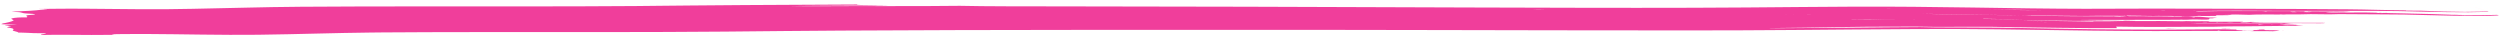<?xml version="1.0" encoding="UTF-8"?> <svg xmlns="http://www.w3.org/2000/svg" width="379" height="6" viewBox="0 0 379 6" fill="none"><path d="M2.799 4.946L3.182 4.942C3.457 4.946 3.747 4.956 4.05 4.972C4.799 5.019 5.5 5.04 6.124 5.035C7.009 5.035 7.253 5.092 6.666 5.156C6.364 5.175 6.202 5.227 6.214 5.302C7.658 5.27 9.184 5.263 10.781 5.281C11.726 5.286 12.758 5.3 13.847 5.301C14.937 5.301 16.059 5.302 17.285 5.282C16.936 5.227 16.882 5.219 17.045 5.203L17.486 5.184L17.742 5.174L18.019 5.171L19.537 5.16L22.442 5.155C24.913 5.164 27.658 5.212 30.501 5.243C31.936 5.26 33.404 5.279 34.864 5.282L39.076 5.269C45.274 5.19 50.687 4.992 56.135 4.934L58.179 4.913L60.377 4.903L64.779 4.878L73.698 4.862C85.697 4.858 97.964 4.896 109.964 4.791L118.763 4.705L127.532 4.637C133.409 4.599 139.334 4.574 145.306 4.561C157.243 4.533 169.22 4.522 181.398 4.532C205.318 4.489 229.805 4.613 254.066 4.609L263.178 4.6C266.227 4.589 269.256 4.571 272.231 4.544C278.203 4.499 284 4.435 289.835 4.41L294.218 4.396C295.644 4.399 297.096 4.387 298.552 4.412C301.51 4.415 304.548 4.472 307.649 4.511C313.867 4.601 320.39 4.711 326.802 4.707L329.337 4.698L336.164 4.69L336.263 4.632L336.666 4.695L337.756 4.696L338.298 4.698L339.902 4.696L340.113 4.572L340.72 4.575L341.725 4.585L341.558 4.683L341.18 4.725L341.728 4.724L344.383 4.725L344.544 4.75L345.092 4.749L344.473 4.712C344.992 4.659 345.657 4.644 346.423 4.667L345.16 4.649L345.581 4.581L343.52 4.571L343.359 4.546L342.296 4.55L342.135 4.525L343.224 4.525L343.354 4.449L342.465 4.471L342.323 4.554L340.718 4.556C340.644 4.6 340.576 4.64 339.72 4.603C338.864 4.565 338.982 4.556 339.017 4.515L339.103 4.464L338.841 4.478C337.906 4.445 337.018 4.43 336.188 4.436L334.875 4.447L329.702 4.484L326.797 4.489L323.785 4.478C321.756 4.469 319.68 4.447 317.598 4.43C313.486 4.384 309.39 4.309 305.61 4.228C304.862 4.25 304.006 4.239 303.077 4.195C300.941 4.169 298.696 4.167 296.628 4.161C295.605 4.162 294.62 4.16 293.669 4.158C292.851 4.155 291.993 4.137 291.101 4.106C289.557 4.112 287.88 4.117 286.515 4.138C280.805 4.211 275.036 4.237 269.243 4.279C268.114 4.281 267.881 4.259 268.705 4.254C275.607 4.202 280.868 4.013 288.426 4.037C289.985 4.026 291.614 4.038 293.303 4.073C295.54 4.06 297.825 4.058 300.136 4.061L303.321 4.072L302.981 4.051C303.147 4.058 303.309 4.064 303.465 4.067C303.179 4.066 302.916 4.072 302.682 4.087C308.672 4.15 315.63 4.305 320.914 4.263L320.823 4.036C322.741 4.07 324.691 4.085 326.633 4.085L332.157 4.062L333.392 4.057L333.702 4.055L334.322 4.051L335.583 4.051C337.038 4.005 338.575 3.984 340.185 3.989C342.664 3.953 345.185 3.934 347.705 3.914L349.202 3.895L348.029 3.803L348.362 3.768L347.893 3.764L347.856 3.785C347.132 3.81 346.444 3.854 345.554 3.756L346.154 3.744C346.154 3.744 346.216 3.708 346.526 3.706L347.655 3.703L348.06 3.665L346.919 3.615L346.277 3.552C346.142 3.574 345.941 3.581 345.699 3.572L345.537 3.546C347.026 3.506 348.614 3.496 350.288 3.517C351.087 3.508 352.447 3.57 352.494 3.462C349.056 3.48 345.491 3.433 342.065 3.445C341.524 3.443 341.354 3.402 341.238 3.37L341.925 3.367L343.078 3.35L341.815 3.331L341.048 3.322L341.182 3.343C340.849 3.394 340.372 3.411 339.801 3.394C339.104 3.363 340.324 3.347 339.975 3.292L334.818 3.299L332.215 3.287L330.867 3.279L325.787 3.321L330.749 3.288L332.246 3.269C333.101 3.262 333.992 3.266 334.915 3.282C335.021 3.22 334.555 3.193 333.836 3.196C333.124 3.215 332.35 3.214 331.524 3.193L331.555 3.175C331.394 3.205 331.169 3.222 330.894 3.223C329.804 3.223 328.568 3.209 327.344 3.187L324.261 3.197C323.632 3.198 322.976 3.189 322.297 3.17C320.729 3.22 319.058 3.239 317.297 3.226L317.428 3.269C313.824 3.225 310.197 3.154 306.57 3.083L307.745 3.074C310.133 3.112 312.5 3.142 314.874 3.168C317.076 3.112 319.389 3.09 321.8 3.102L322.154 3.134L323.998 3.092L322.011 3.098C320.987 3.039 317.311 3.057 315.339 3.015C317.483 2.997 320.206 3.018 323.084 3.008C325.507 3.006 327.996 3.004 330.432 2.994C330.48 2.981 330.559 2.974 330.661 2.975C330.763 2.975 330.883 2.983 331.007 2.997L331.561 2.991C331.984 2.959 332.479 2.944 333.029 2.95C334.375 2.999 335.08 2.985 334.869 2.869L335.024 2.778L335.354 2.784L336.088 2.673C335.369 2.689 334.468 2.643 333.518 2.542L332.583 2.511C331.868 2.431 331.129 2.444 330.387 2.48C330.002 2.471 329.678 2.483 329.44 2.516L328.83 2.494L328.533 2.489L327.362 2.476L322.762 2.497L322.574 2.467C324.187 2.471 325.733 2.452 327.203 2.409L327.943 2.415L328.458 2.413L328.867 2.412C329.076 2.403 329.345 2.413 329.637 2.441L333.069 2.426C333.112 2.4 333.323 2.396 333.648 2.406L333.604 2.431L335.881 2.415L335.912 2.397L336.054 2.313L337.665 2.307L338.39 2.241L337.154 2.227C338.284 2.182 339.585 2.189 341.006 2.246L341.886 2.209C343.038 2.186 344.258 2.184 345.538 2.205C345.578 2.189 345.659 2.18 345.769 2.181C345.879 2.182 346.011 2.191 346.146 2.208C346.693 2.147 347.949 2.21 348.678 2.181C349.709 2.14 350.862 2.135 352.111 2.166C352.918 2.184 353.661 2.178 354.321 2.149L354.538 2.141L361.047 2.18C362.064 2.183 363.307 2.193 364.411 2.205C365.515 2.217 366.747 2.253 367.88 2.288C370.644 2.371 373.311 2.415 375.866 2.42C376.934 2.418 377.926 2.392 378.828 2.34L378.568 2.253C377.018 2.305 375.35 2.321 373.581 2.301C370.343 2.171 367.192 2.078 364.139 2.024C363.397 2 362.696 1.991 361.968 1.979L361.807 1.953L360.583 1.932C358.11 1.844 356.119 1.933 353.842 1.889C353.419 1.878 352.743 1.915 352.622 1.845C352.953 1.826 353.314 1.814 353.702 1.812L354.37 1.82C355.281 1.884 355.689 1.805 356.348 1.798C355.949 1.772 355.566 1.755 355.207 1.748C349.496 1.701 343.8 1.665 338.3 1.674C336.852 1.67 335.461 1.686 334.132 1.721C333.743 1.729 333.131 1.749 332.928 1.708C332.726 1.667 333.499 1.673 333.855 1.664C337.398 1.583 341.432 1.635 345.296 1.646C350.107 1.635 354.901 1.634 359.679 1.643C360.801 1.644 362.309 1.659 363.632 1.682C364.955 1.705 366.32 1.744 367.565 1.773C369.873 1.832 372.101 1.86 374.237 1.856C374.996 1.852 375.724 1.839 376.418 1.815C376.741 1.806 377.01 1.788 377.272 1.774C375.097 1.05 374.122 0.722 377.1 1.715L376.648 1.74L376.135 1.761C375.354 1.787 374.526 1.799 373.656 1.797C371.544 1.789 369.285 1.728 366.913 1.615C366.342 1.59 365.681 1.639 364.713 1.607L364.781 1.567C364.074 1.562 363.379 1.55 362.618 1.537L360.249 1.488C358.839 1.456 357.402 1.419 356.02 1.41C350.799 1.369 345.619 1.343 340.48 1.334L332.752 1.311L328.908 1.308L324.444 1.308C321.62 1.327 318.742 1.336 316.126 1.332C313.511 1.327 310.649 1.307 307.785 1.269C302.052 1.195 296.076 1.083 290.134 1.032C284.191 0.98 278.489 1.008 273.047 1.063C267.605 1.118 262.056 1.156 256.571 1.176C251.086 1.196 245.445 1.188 239.838 1.18L222.882 1.135L188.807 1.019L161.027 0.969C155.591 0.96 149.505 0.974 145.506 0.882C138.536 0.973 130.846 0.888 123.562 0.944C122.427 0.951 121.071 0.927 119.828 0.917L123.812 0.877L128.524 0.851C130.623 0.839 133.439 0.866 134.609 0.819C134.832 0.808 131.601 0.785 130.588 0.76C129.574 0.735 130.099 0.706 129.905 0.68C124.23 0.712 118.591 0.723 112.997 0.767L104.604 0.834L100.449 0.874L96.392 0.916C85.486 0.999 74.097 0.965 62.674 0.971C56.949 0.973 51.271 0.986 45.55 1.025C39.83 1.063 34.33 1.252 29.176 1.338C26.594 1.394 24.113 1.411 21.51 1.399C18.907 1.387 15.89 1.338 12.784 1.322L10.446 1.315L9.1 1.325L8.031 1.332C7.311 1.335 6.612 1.345 5.907 1.359C5.846 1.395 8.271 1.351 6.58 1.464L5.912 1.516L5.495 1.562L4.552 1.635C3.863 1.679 3.022 1.713 2.292 1.742C2.03 1.756 1.676 1.783 1.835 1.79C3.901 1.837 2.777 1.997 4.336 2.062C5.357 2.102 5.533 2.199 5.081 2.225C3.419 2.301 4.128 2.444 4.155 2.569C4.118 2.59 4.069 2.619 4.031 2.641C3.018 2.618 2.224 2.671 1.764 2.793C1.627 2.873 1.915 2.964 2.043 3.049C2.172 3.133 1.573 3.325 0.837 3.477C0.532 3.513 0.32 3.569 0.215 3.642C0.147 3.682 0.592 3.701 1.915 3.725C2.134 3.726 2.364 3.731 2.604 3.74C2.467 3.753 2.315 3.761 2.151 3.766C1.183 3.794 -0.068 3.829 1.523 3.935C1.976 3.969 1.417 3.997 1.325 4.051C1.232 4.106 0.926 4.146 1.126 4.168C2.365 4.321 2.039 4.472 1.92 4.643L2.656 4.85L2.799 4.946ZM338.048 4.304C337.573 4.303 336.948 4.329 336.766 4.296C336.584 4.263 337.571 4.284 338.079 4.285L338.048 4.304ZM333.903 4.437L334.096 4.444L333.897 4.441L333.903 4.437ZM328.798 4.314C329.143 4.332 331.502 4.347 328.254 4.354L328.798 4.314ZM336.854 3.784L338.022 3.779C337.587 3.764 337.193 3.766 336.854 3.784ZM341.833 3.781L342.467 3.789C342.498 3.771 342.037 3.721 342.573 3.727C342.767 3.73 342.98 3.74 343.203 3.757L342.494 3.793L341.833 3.781ZM344.27 3.67L344.313 3.645L344.746 3.671L344.27 3.67ZM345.831 3.634L345.438 3.605L345.907 3.609L345.831 3.634ZM336.249 3.399L337.504 3.402L338.641 3.415L338.393 3.44C338.181 3.454 337.883 3.442 337.564 3.407L336.243 3.403L336.15 3.457L335.908 3.419L336.249 3.399ZM334.606 3.404C334.568 3.426 334.537 3.444 334.149 3.452L333.83 3.439L334.606 3.404ZM332.985 3.556C337.223 3.547 341.488 3.551 345.777 3.566L345.378 3.6C341.439 3.632 337.219 3.57 333.254 3.598L332.189 3.583C332.438 3.573 332.7 3.566 332.973 3.563L332.985 3.556ZM334.002 2.798L333.959 2.823C333.966 2.818 333.974 2.813 333.984 2.809L334.002 2.798ZM332.641 2.617L332.743 2.697L332.232 2.617L332.641 2.617ZM332.04 2.61L331.082 2.612C331.362 2.604 331.679 2.607 332.021 2.621L332.04 2.61ZM329.753 2.533L330.782 2.528L330.739 2.554L329.742 2.559L329.753 2.533ZM329.027 2.599L329.064 2.577L329.314 2.57L329.703 2.562L329.267 2.558L329.002 2.553L328.46 2.551L329.027 2.599ZM371.929 2.231C372.508 2.251 373.091 2.269 373.678 2.284C373.109 2.278 372.547 2.268 371.931 2.25C371.314 2.232 371.751 2.236 371.929 2.231ZM360.785 1.913C361.16 1.947 361.514 1.965 361.821 1.965C361.34 1.984 360.79 1.984 360.19 1.963L360.785 1.913ZM350.205 1.725C350.205 1.725 350.205 1.725 350.174 1.743L350.205 1.725ZM349.426 1.782L349.211 1.748L349.891 1.749L349.854 1.771C350.057 1.779 350.265 1.79 350.478 1.804C350.264 1.846 349.909 1.855 349.478 1.832C349.062 1.836 349.376 1.811 349.48 1.791L349.426 1.782ZM347.828 1.78C347.828 1.78 348.07 1.818 348.177 1.835L347.518 1.842C347.518 1.842 347.356 1.817 347.222 1.796L347.828 1.78ZM343.521 1.709L343.736 1.743L343.407 1.756L343.188 1.744L343.521 1.709ZM339.203 1.664L339.429 1.671L339.379 1.7L339.203 1.664ZM332.636 1.519L332.874 1.519C332.81 1.524 332.737 1.527 332.657 1.527C332.591 1.529 332.512 1.528 332.425 1.523L332.636 1.519ZM327.873 1.556L328.402 1.565L328.073 1.578L327.571 1.573L327.873 1.556ZM326.531 2.364L322.352 2.377L322.464 2.312L326.531 2.364ZM322.168 2.325L322.472 2.327L321.885 2.332L322.168 2.325ZM289.984 2.921L285.549 2.945C284.147 3.016 282.592 3.045 280.909 3.029C279.383 3.024 281.554 3.01 282.009 3.003C283.24 2.997 284.417 2.974 285.534 2.933C287.277 2.93 288.966 2.918 290.784 2.931C290.57 2.939 290.338 2.941 290.091 2.938L289.984 2.921ZM313.411 3.368C311.269 3.368 309.044 3.339 306.744 3.281L305.541 3.268L306.474 3.28L313.803 3.397L313.411 3.368ZM301.848 2.956C301.848 2.956 301.897 2.927 302.23 2.951C303.79 2.959 305.411 2.988 307.087 3.04L301.848 2.956ZM300.65 2.819L300.712 2.782L302.862 2.82L300.65 2.819ZM321.319 2.524L320.289 2.469L322.421 2.457L321.319 2.524ZM306.339 1.498L309.647 1.556L305.026 1.509C303.862 1.492 302.683 1.464 301.519 1.448L306.339 1.498ZM318.438 2.395L317.527 2.39L318.108 2.389L322.17 2.404L322.359 2.433L320.31 2.476C316.309 2.485 312.151 2.446 307.964 2.384L307.612 2.371L308.109 2.379C307.297 2.334 306.527 2.309 305.816 2.306C309.43 2.324 315.112 2.468 318.393 2.402L318.438 2.395ZM304.989 2.291L304.945 2.317L305.679 2.326C305.648 2.344 305.375 2.324 305.297 2.33C301.058 2.219 294.96 2.199 291.356 2.094C296.095 2.132 300.572 2.244 305.024 2.311L304.989 2.291ZM286.278 1.275C286.522 1.272 286.775 1.284 287.012 1.284L285.426 1.275L286.278 1.275ZM285.875 2.092C287.585 2.089 289.295 2.085 291.112 2.098C289.295 2.085 287.492 2.083 285.716 2.086L285.875 2.092ZM285.875 2.092C285.236 2.107 284.598 2.123 283.979 2.145L285.875 2.092ZM283.88 2.144C280.086 2.111 274.806 2.191 271.578 2.146C275.347 2.193 280.93 2.096 283.924 2.178L283.88 2.144ZM270.823 2.189L270.792 2.207C270.792 2.207 270.792 2.207 270.588 2.208L270.823 2.189ZM233.52 1.489L234.149 1.5L233.212 1.51L232.431 1.489L233.52 1.489Z" fill="#F03E9B"></path></svg> 